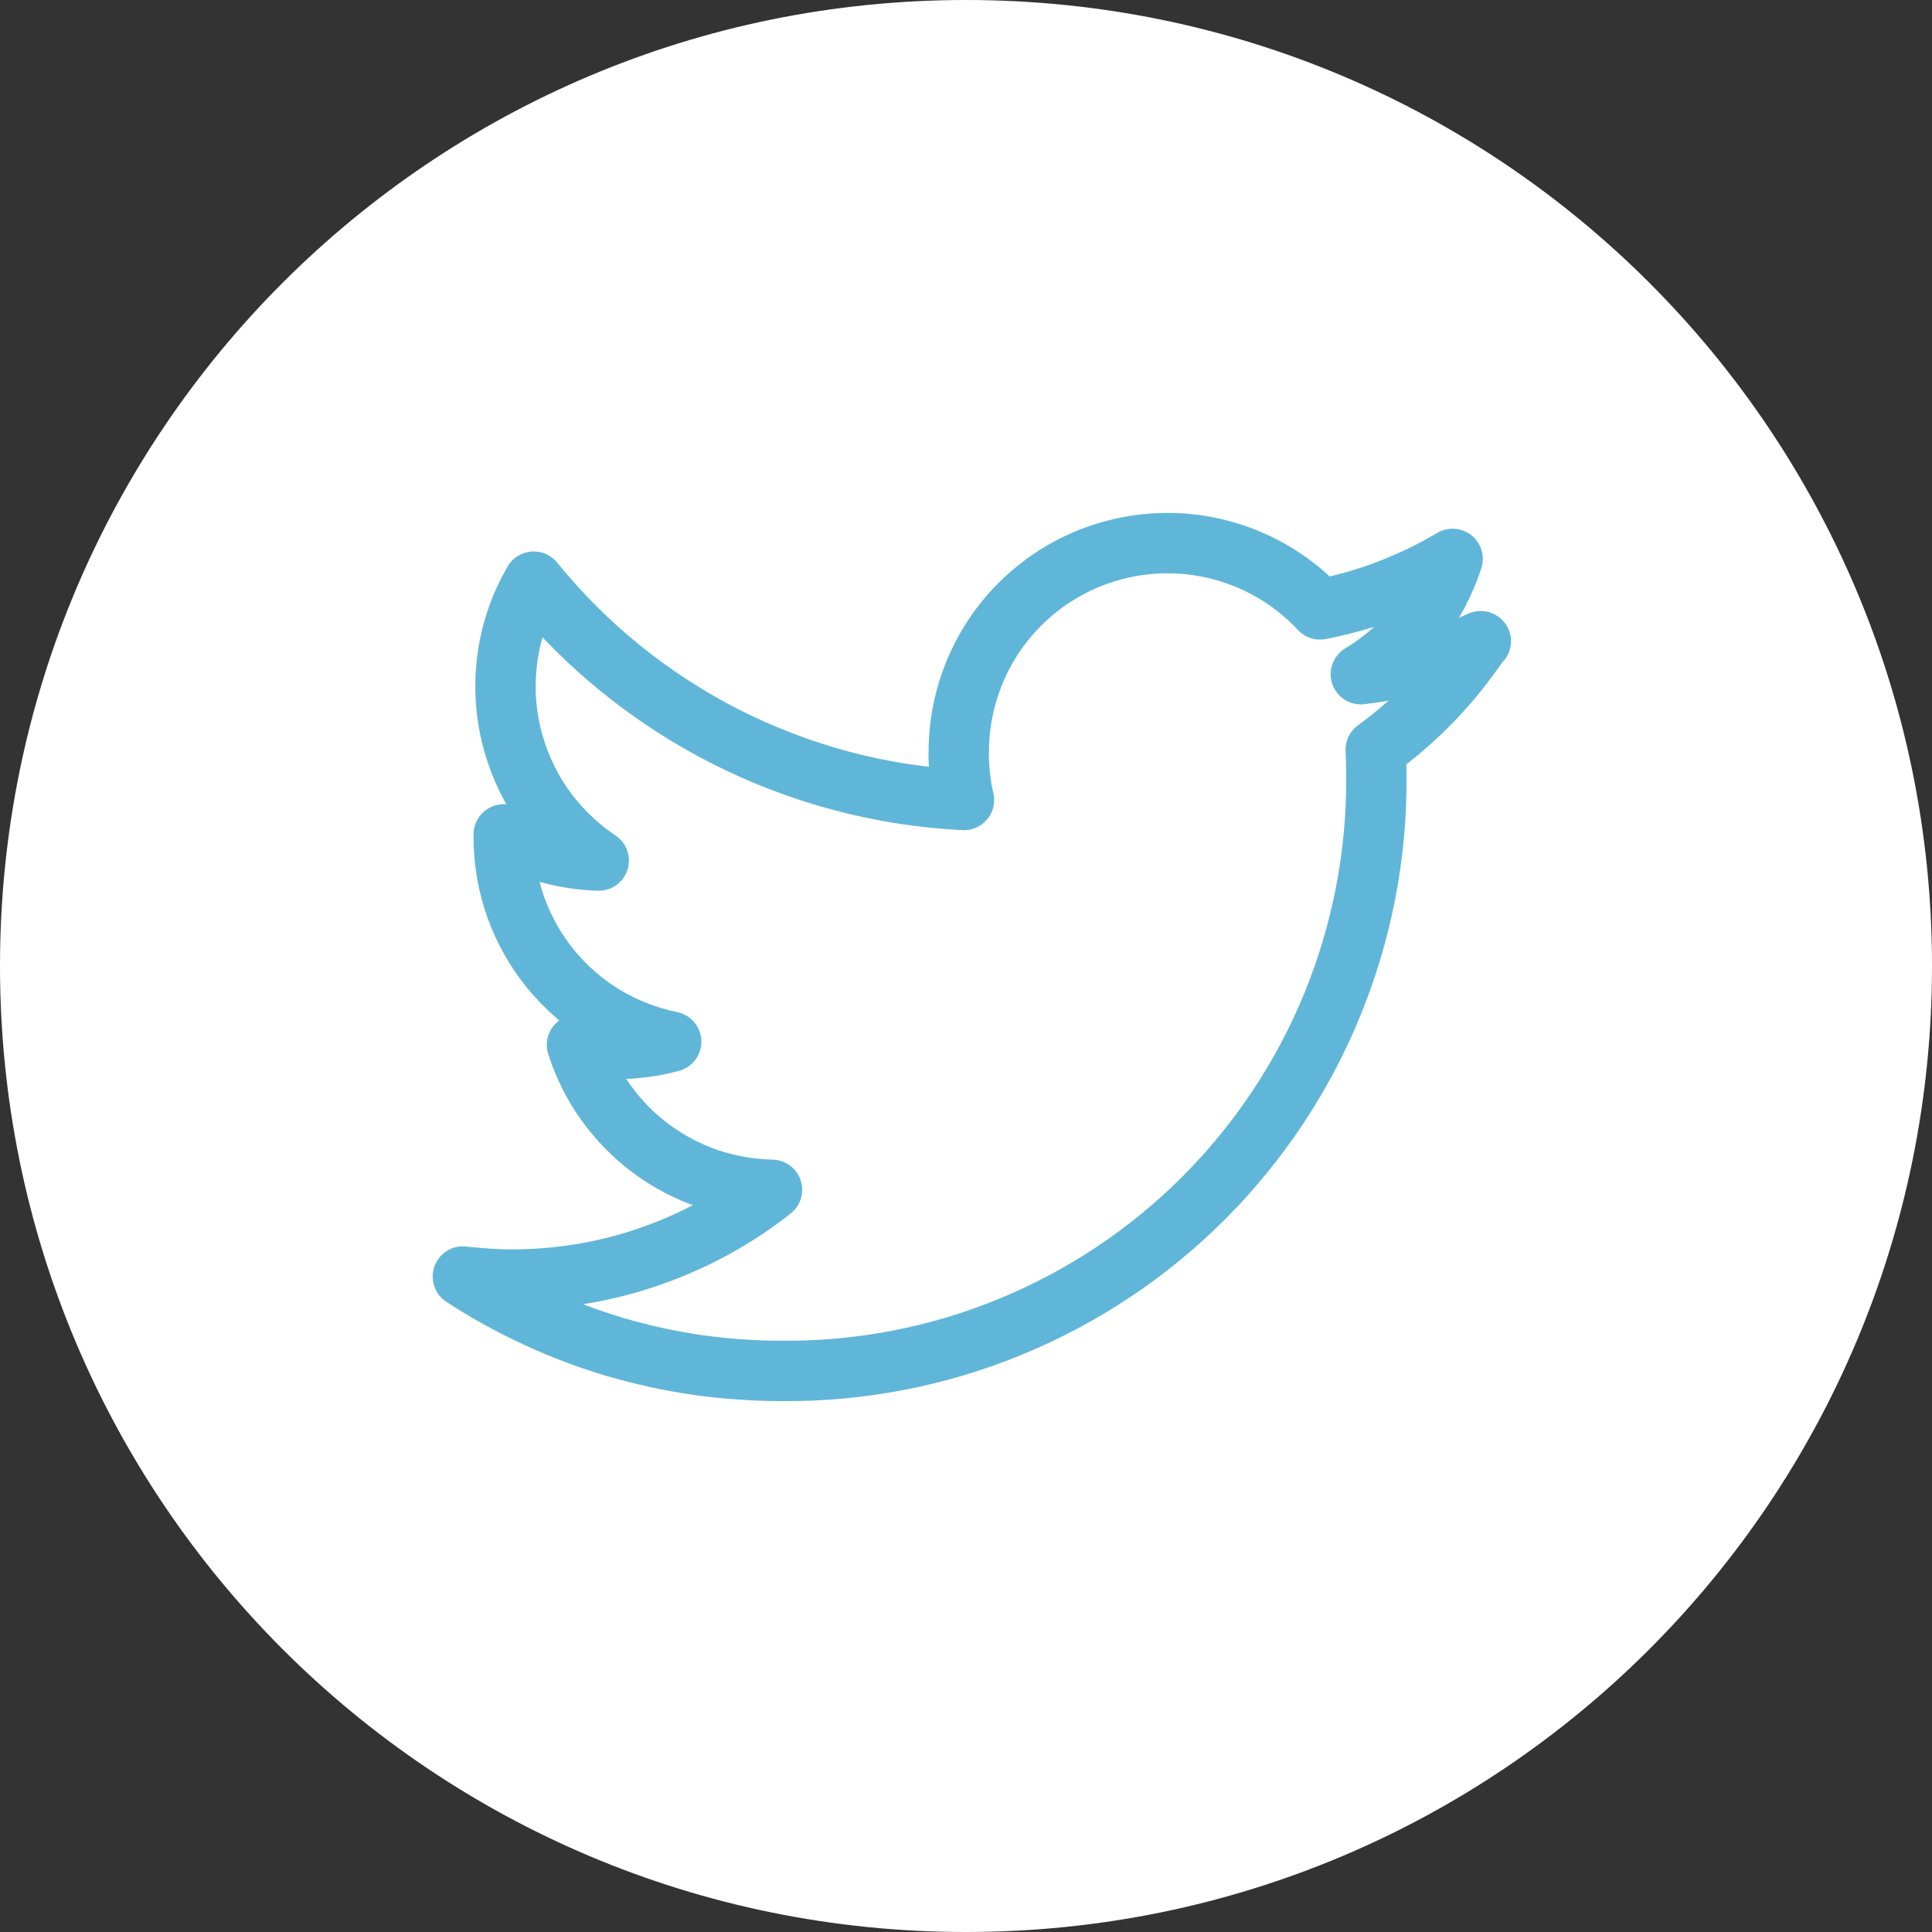 <svg version="1.2" baseProfile="tiny-ps" xmlns="http://www.w3.org/2000/svg" viewBox="0 0 96 96" width="96" height="96"><rect x="0" y="0" width="96" height="96" fill="#333333" stroke="none"/><title>twitter-lg-svg</title><style>tspan { white-space:pre }.shp0 { fill: #ffffff } .shp1 { fill: none;stroke: #60b6d9;stroke-linecap:round;stroke-linejoin:round;stroke-width: 3 } </style><g ><path class="shp0" d="m48 96c-26.54 0-48-21.46-48-48c0-26.54 21.46-48 48-48c26.54 0 48 21.46 48 48c0 26.54-21.46 48-48 48z" /><path class="shp1" d="m73.54 31.87c-0.35 0.52-0.72 1.02-1.11 1.51c-0.39 0.49-0.81 0.96-1.24 1.41c-0.43 0.45-0.89 0.88-1.36 1.29c-0.47 0.41-0.96 0.8-1.47 1.17c0.02 0.44 0.03 0.89 0.03 1.34c0.03 3.89-0.72 7.74-2.19 11.33c-1.47 3.6-3.65 6.86-6.39 9.61c-2.75 2.75-6.01 4.92-9.61 6.4c-3.6 1.48-7.45 2.22-11.33 2.19c-1.4 0-2.8-0.1-4.18-0.29c-1.39-0.2-2.75-0.5-4.1-0.89c-1.34-0.4-2.65-0.89-3.92-1.48c-1.27-0.59-2.5-1.26-3.67-2.03c0.21 0.02 0.41 0.05 0.62 0.06c0.21 0.02 0.41 0.03 0.62 0.05c0.21 0.01 0.41 0.02 0.62 0.03c0.21 0.01 0.41 0.01 0.62 0.01c1.16 0 2.31-0.1 3.46-0.29c1.14-0.19 2.27-0.48 3.36-0.86c1.09-0.38 2.16-0.85 3.17-1.4c1.02-0.56 1.98-1.19 2.89-1.91c-1.08-0.02-2.14-0.21-3.16-0.55c-1.02-0.35-1.98-0.85-2.84-1.49c-0.86-0.64-1.62-1.41-2.25-2.29c-0.63-0.87-1.11-1.84-1.44-2.87c0.16 0.03 0.32 0.06 0.48 0.09c0.16 0.02 0.32 0.05 0.49 0.06c0.16 0.02 0.33 0.03 0.49 0.04c0.16 0.01 0.33 0.01 0.49 0.01c0.23 0 0.46-0.01 0.69-0.02c0.23-0.02 0.46-0.04 0.69-0.07c0.23-0.03 0.46-0.07 0.68-0.11c0.23-0.05 0.45-0.1 0.67-0.16c-1.17-0.24-2.28-0.67-3.3-1.28c-1.02-0.61-1.92-1.4-2.68-2.32c-0.75-0.92-1.34-1.96-1.74-3.08c-0.4-1.12-0.6-2.3-0.6-3.49l0-0.13c0.36 0.2 0.73 0.38 1.11 0.54c0.38 0.16 0.77 0.29 1.17 0.4c0.4 0.11 0.8 0.19 1.21 0.25c0.41 0.06 0.82 0.1 1.23 0.11c-1.09-0.73-2.03-1.65-2.78-2.73c-0.75-1.08-1.28-2.29-1.58-3.56c-0.3-1.28-0.35-2.6-0.16-3.89c0.19-1.3 0.63-2.54 1.29-3.68c1.3 1.6 2.76 3.06 4.36 4.35c1.6 1.29 3.34 2.42 5.17 3.35c1.84 0.93 3.77 1.67 5.76 2.2c1.99 0.53 4.03 0.85 6.09 0.95c-0.05-0.19-0.09-0.39-0.12-0.59c-0.03-0.2-0.06-0.39-0.08-0.59c-0.02-0.2-0.04-0.4-0.05-0.6c-0.01-0.2-0.02-0.4-0.01-0.6c0-2.08 0.62-4.11 1.79-5.84c1.17-1.72 2.83-3.05 4.77-3.82c1.94-0.76 4.06-0.93 6.09-0.47c2.03 0.46 3.88 1.51 5.3 3.04c0.58-0.11 1.15-0.25 1.72-0.41c0.57-0.16 1.13-0.35 1.68-0.56c0.55-0.21 1.09-0.45 1.63-0.7c0.53-0.26 1.05-0.54 1.56-0.84c-0.19 0.59-0.44 1.17-0.73 1.72c-0.29 0.55-0.64 1.07-1.03 1.56c-0.39 0.49-0.82 0.94-1.29 1.35c-0.47 0.41-0.98 0.78-1.51 1.1c0.51-0.06 1.02-0.14 1.53-0.24c0.51-0.1 1.01-0.22 1.51-0.36c0.5-0.14 0.99-0.29 1.48-0.47c0.49-0.17 0.97-0.36 1.44-0.57v0z" /></g></svg>
